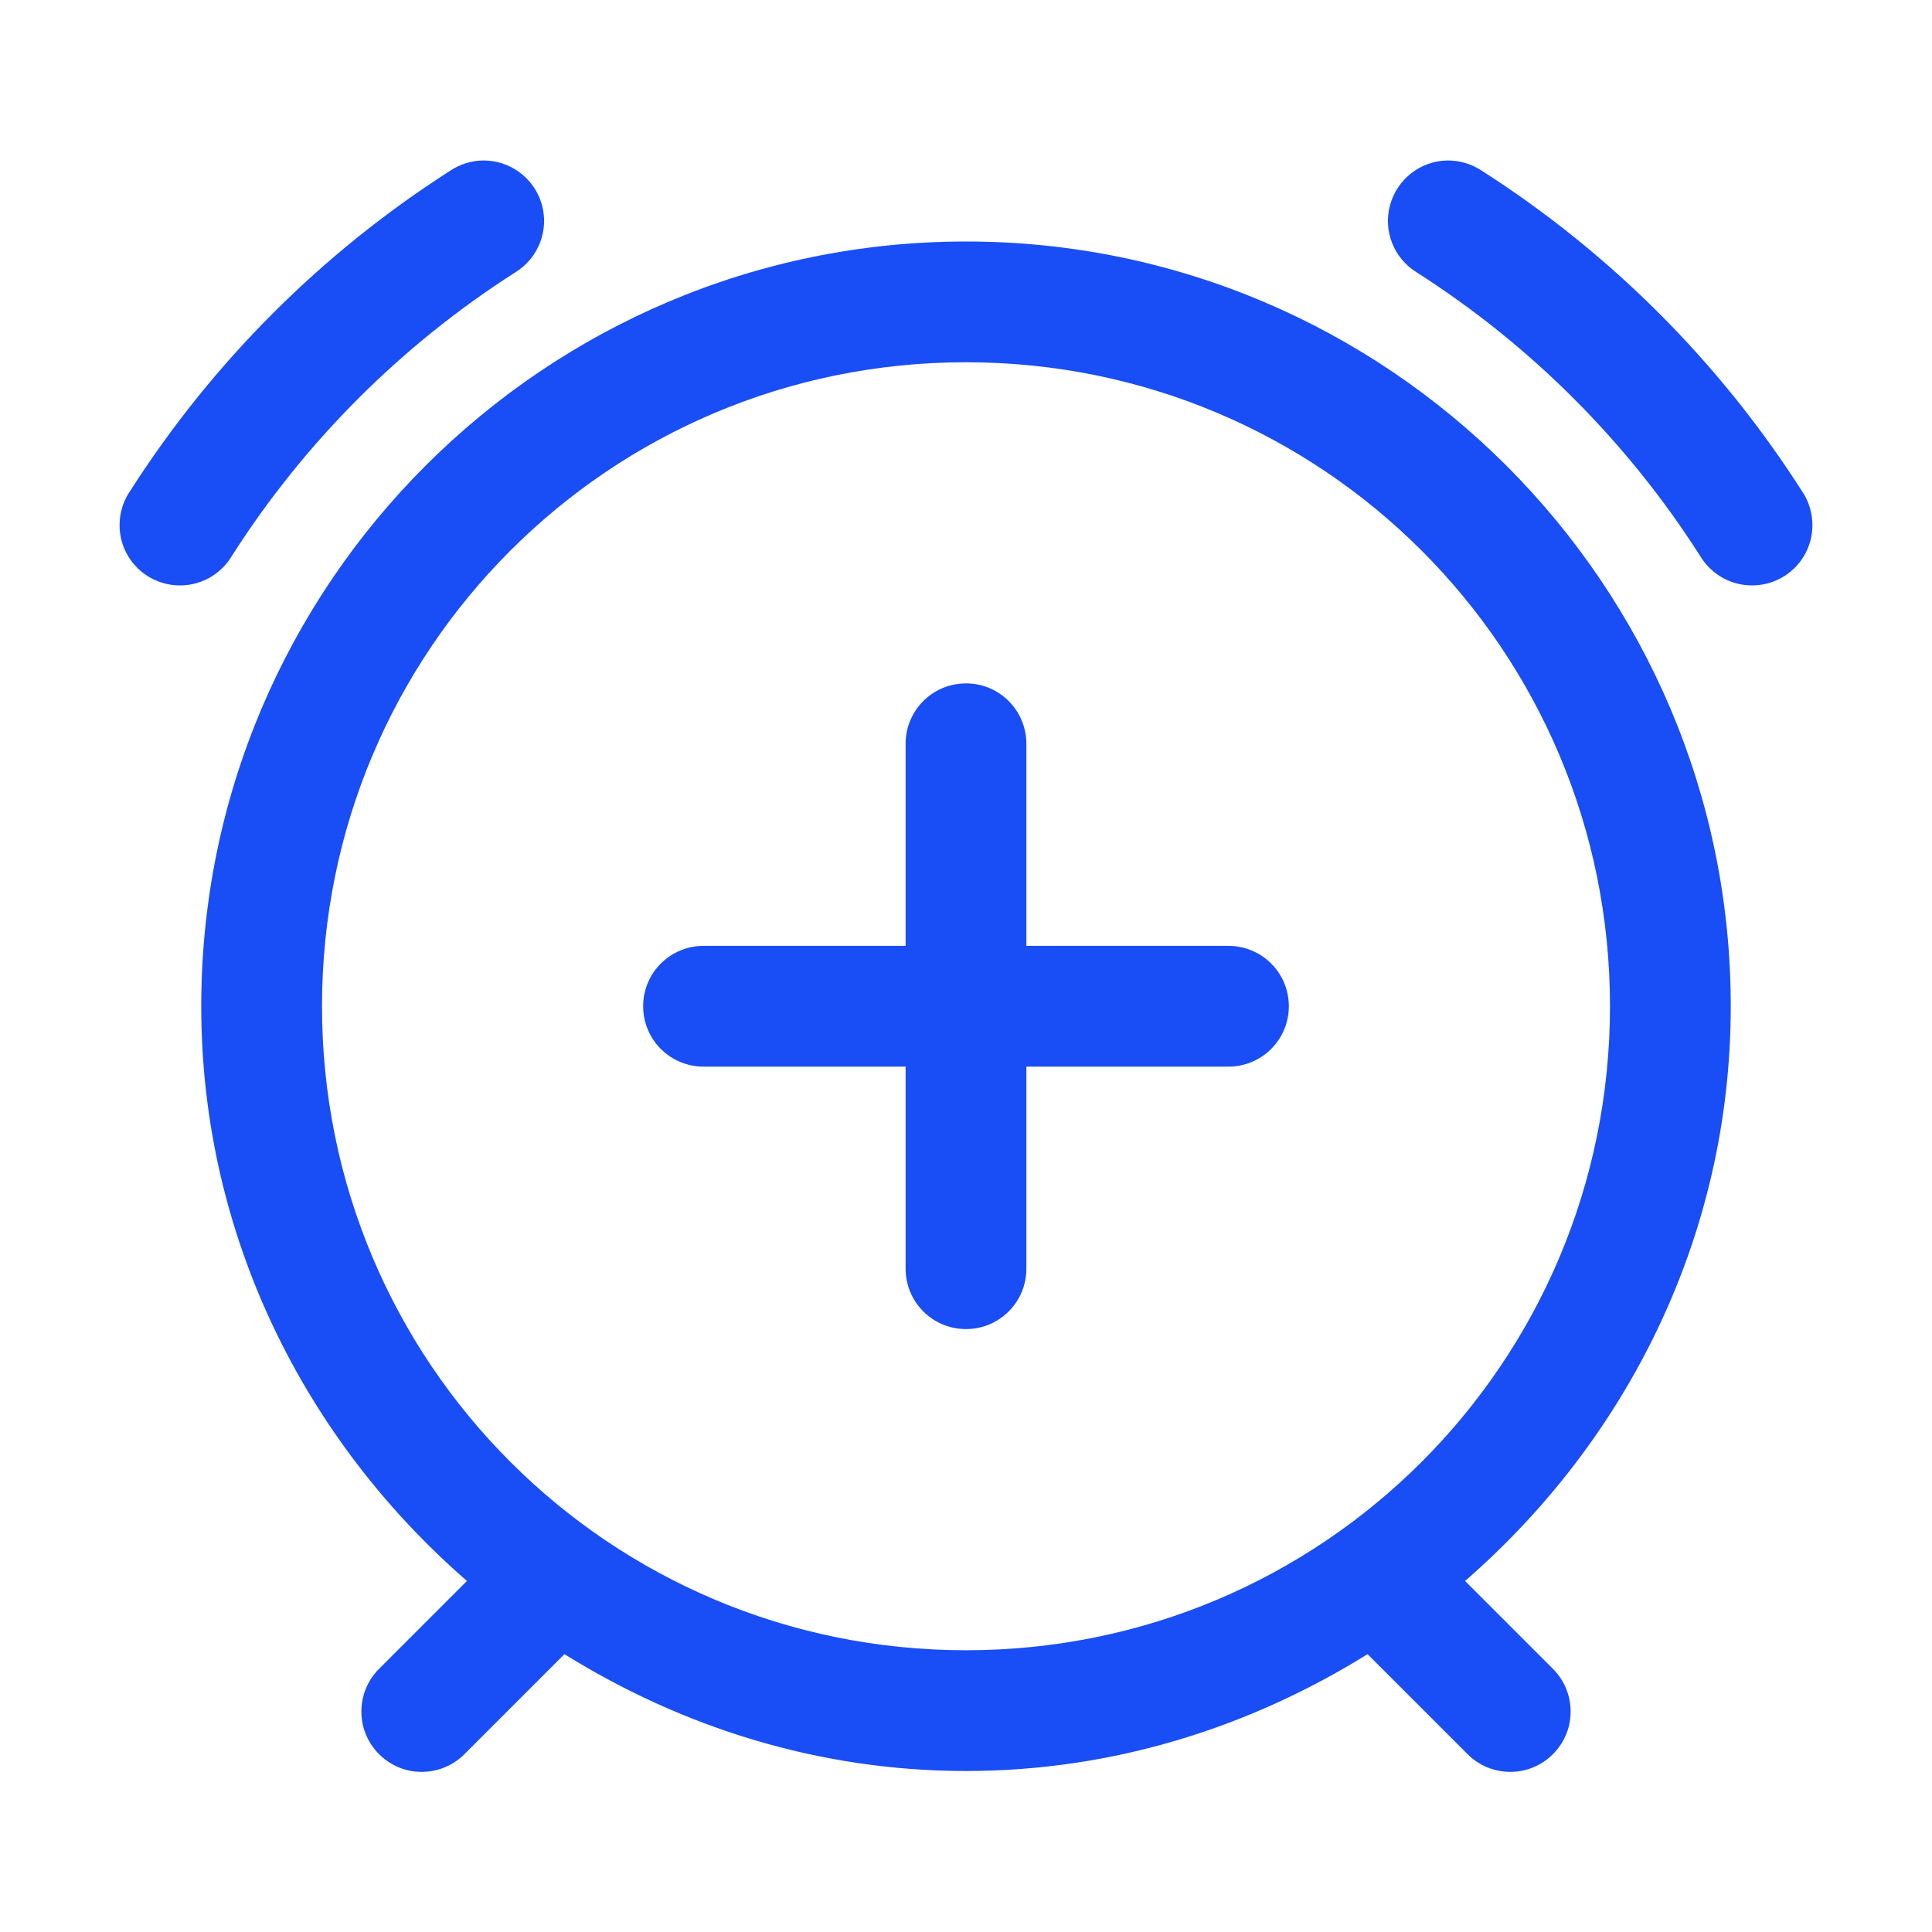 <?xml version="1.0" encoding="UTF-8"?>
<svg xmlns="http://www.w3.org/2000/svg" xmlns:xlink="http://www.w3.org/1999/xlink" width="72pt" height="72pt" viewBox="0 0 72 72" version="1.1">
<g id="surface4279">
<path style=" stroke:none;fill-rule:nonzero;fill:rgb(9.804%,30.196%,96.078%);fill-opacity:1;" d="M 18 5.98 C 17.57 5.988 17.148 6.117 16.789 6.355 C 11.996 9.418 7.918 13.496 4.855 18.289 C 4.387 18.969 4.328 19.848 4.695 20.582 C 5.066 21.316 5.809 21.789 6.633 21.816 C 7.457 21.844 8.227 21.418 8.645 20.711 C 11.355 16.465 14.965 12.855 19.211 10.145 C 20.07 9.613 20.469 8.574 20.188 7.605 C 19.902 6.633 19.012 5.973 18 5.98 Z M 53.934 5.98 C 52.934 6 52.07 6.676 51.805 7.637 C 51.539 8.598 51.941 9.621 52.789 10.145 C 57.035 12.855 60.645 16.465 63.355 20.711 C 63.773 21.418 64.543 21.844 65.367 21.816 C 66.191 21.789 66.934 21.316 67.305 20.582 C 67.672 19.848 67.613 18.969 67.145 18.289 C 64.082 13.496 60.004 9.418 55.211 6.355 C 54.832 6.105 54.387 5.977 53.934 5.98 Z M 36 9 C 20.285 9 7.5 21.785 7.5 37.5 C 7.5 46.074 11.387 53.688 17.402 58.918 L 14.16 62.16 C 13.57 62.723 13.336 63.562 13.539 64.352 C 13.746 65.137 14.363 65.754 15.148 65.961 C 15.938 66.164 16.777 65.93 17.34 65.34 L 21.035 61.645 C 25.398 64.359 30.496 66 36 66 C 41.504 66 46.602 64.359 50.965 61.645 L 54.66 65.34 C 55.223 65.93 56.062 66.164 56.852 65.961 C 57.637 65.754 58.254 65.137 58.461 64.352 C 58.664 63.562 58.43 62.723 57.84 62.16 L 54.598 58.918 C 60.613 53.688 64.5 46.074 64.5 37.5 C 64.5 21.785 51.715 9 36 9 Z M 36 13.5 C 49.281 13.5 60 24.219 60 37.5 C 60 50.781 49.281 61.5 36 61.5 C 22.719 61.5 12 50.781 12 37.5 C 12 24.219 22.719 13.5 36 13.5 Z M 35.965 25.469 C 34.723 25.488 33.73 26.508 33.75 27.75 L 33.75 35.25 L 26.25 35.25 C 25.438 35.238 24.684 35.664 24.273 36.367 C 23.867 37.066 23.867 37.934 24.273 38.633 C 24.684 39.336 25.438 39.762 26.25 39.75 L 33.75 39.75 L 33.75 47.25 C 33.738 48.062 34.164 48.816 34.867 49.227 C 35.566 49.633 36.434 49.633 37.133 49.227 C 37.836 48.816 38.262 48.062 38.25 47.25 L 38.25 39.75 L 45.75 39.75 C 46.562 39.762 47.316 39.336 47.727 38.633 C 48.133 37.934 48.133 37.066 47.727 36.367 C 47.316 35.664 46.562 35.238 45.75 35.25 L 38.25 35.25 L 38.25 27.75 C 38.258 27.141 38.02 26.555 37.59 26.125 C 37.16 25.695 36.574 25.457 35.965 25.469 Z M 35.965 25.469 "/>
</g>
</svg>
